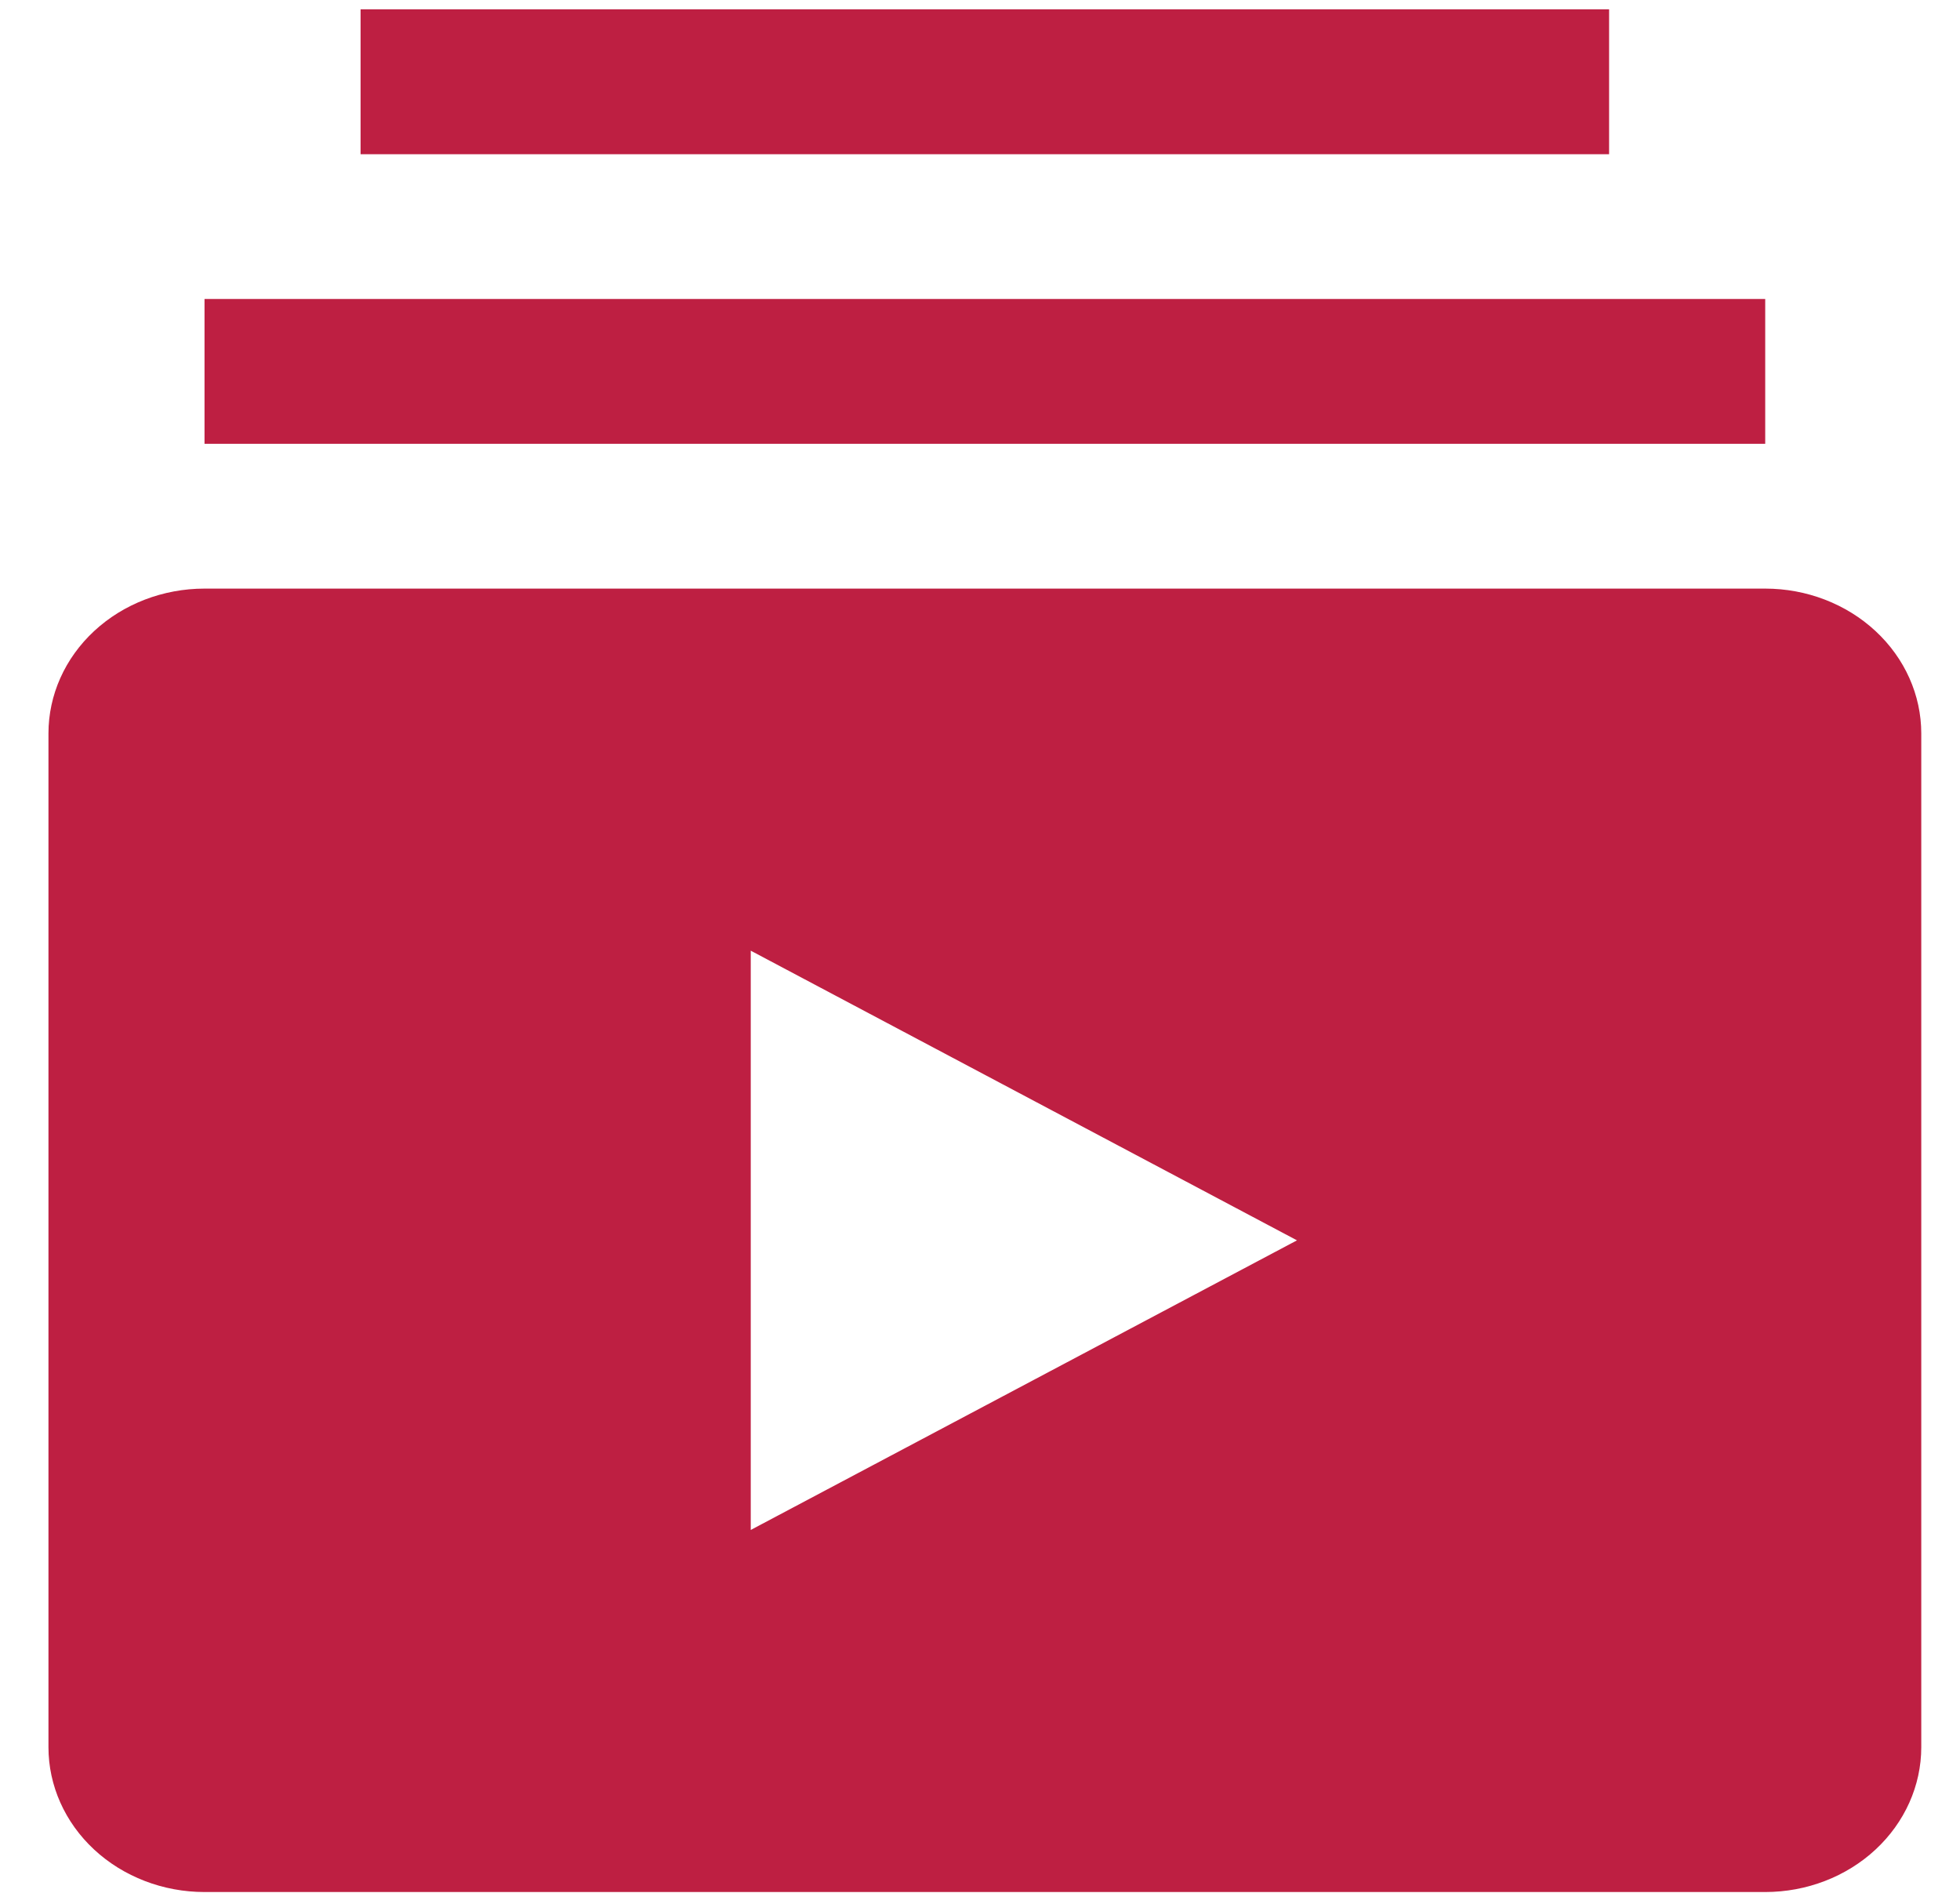 <svg width="29" height="28" viewBox="0 0 29 28" fill="none" xmlns="http://www.w3.org/2000/svg">
<path d="M26.118 8.707H3.026C2.414 8.707 1.826 8.933 1.393 9.335C0.96 9.737 0.717 10.281 0.717 10.85V25.845C0.717 26.413 0.96 26.958 1.393 27.36C1.826 27.762 2.414 27.988 3.026 27.988H26.118C26.73 27.988 27.317 27.762 27.75 27.36C28.183 26.958 28.427 26.413 28.427 25.845V10.85C28.427 10.281 28.183 9.737 27.75 9.335C27.317 8.933 26.73 8.707 26.118 8.707ZM11.108 22.632V14.063L19.19 18.348L11.108 22.632ZM3.026 4.423H26.118V6.565H3.026V4.423ZM5.335 0.138H23.808V2.281H5.335V0.138Z" fill="#BE1F42"/>
</svg>
